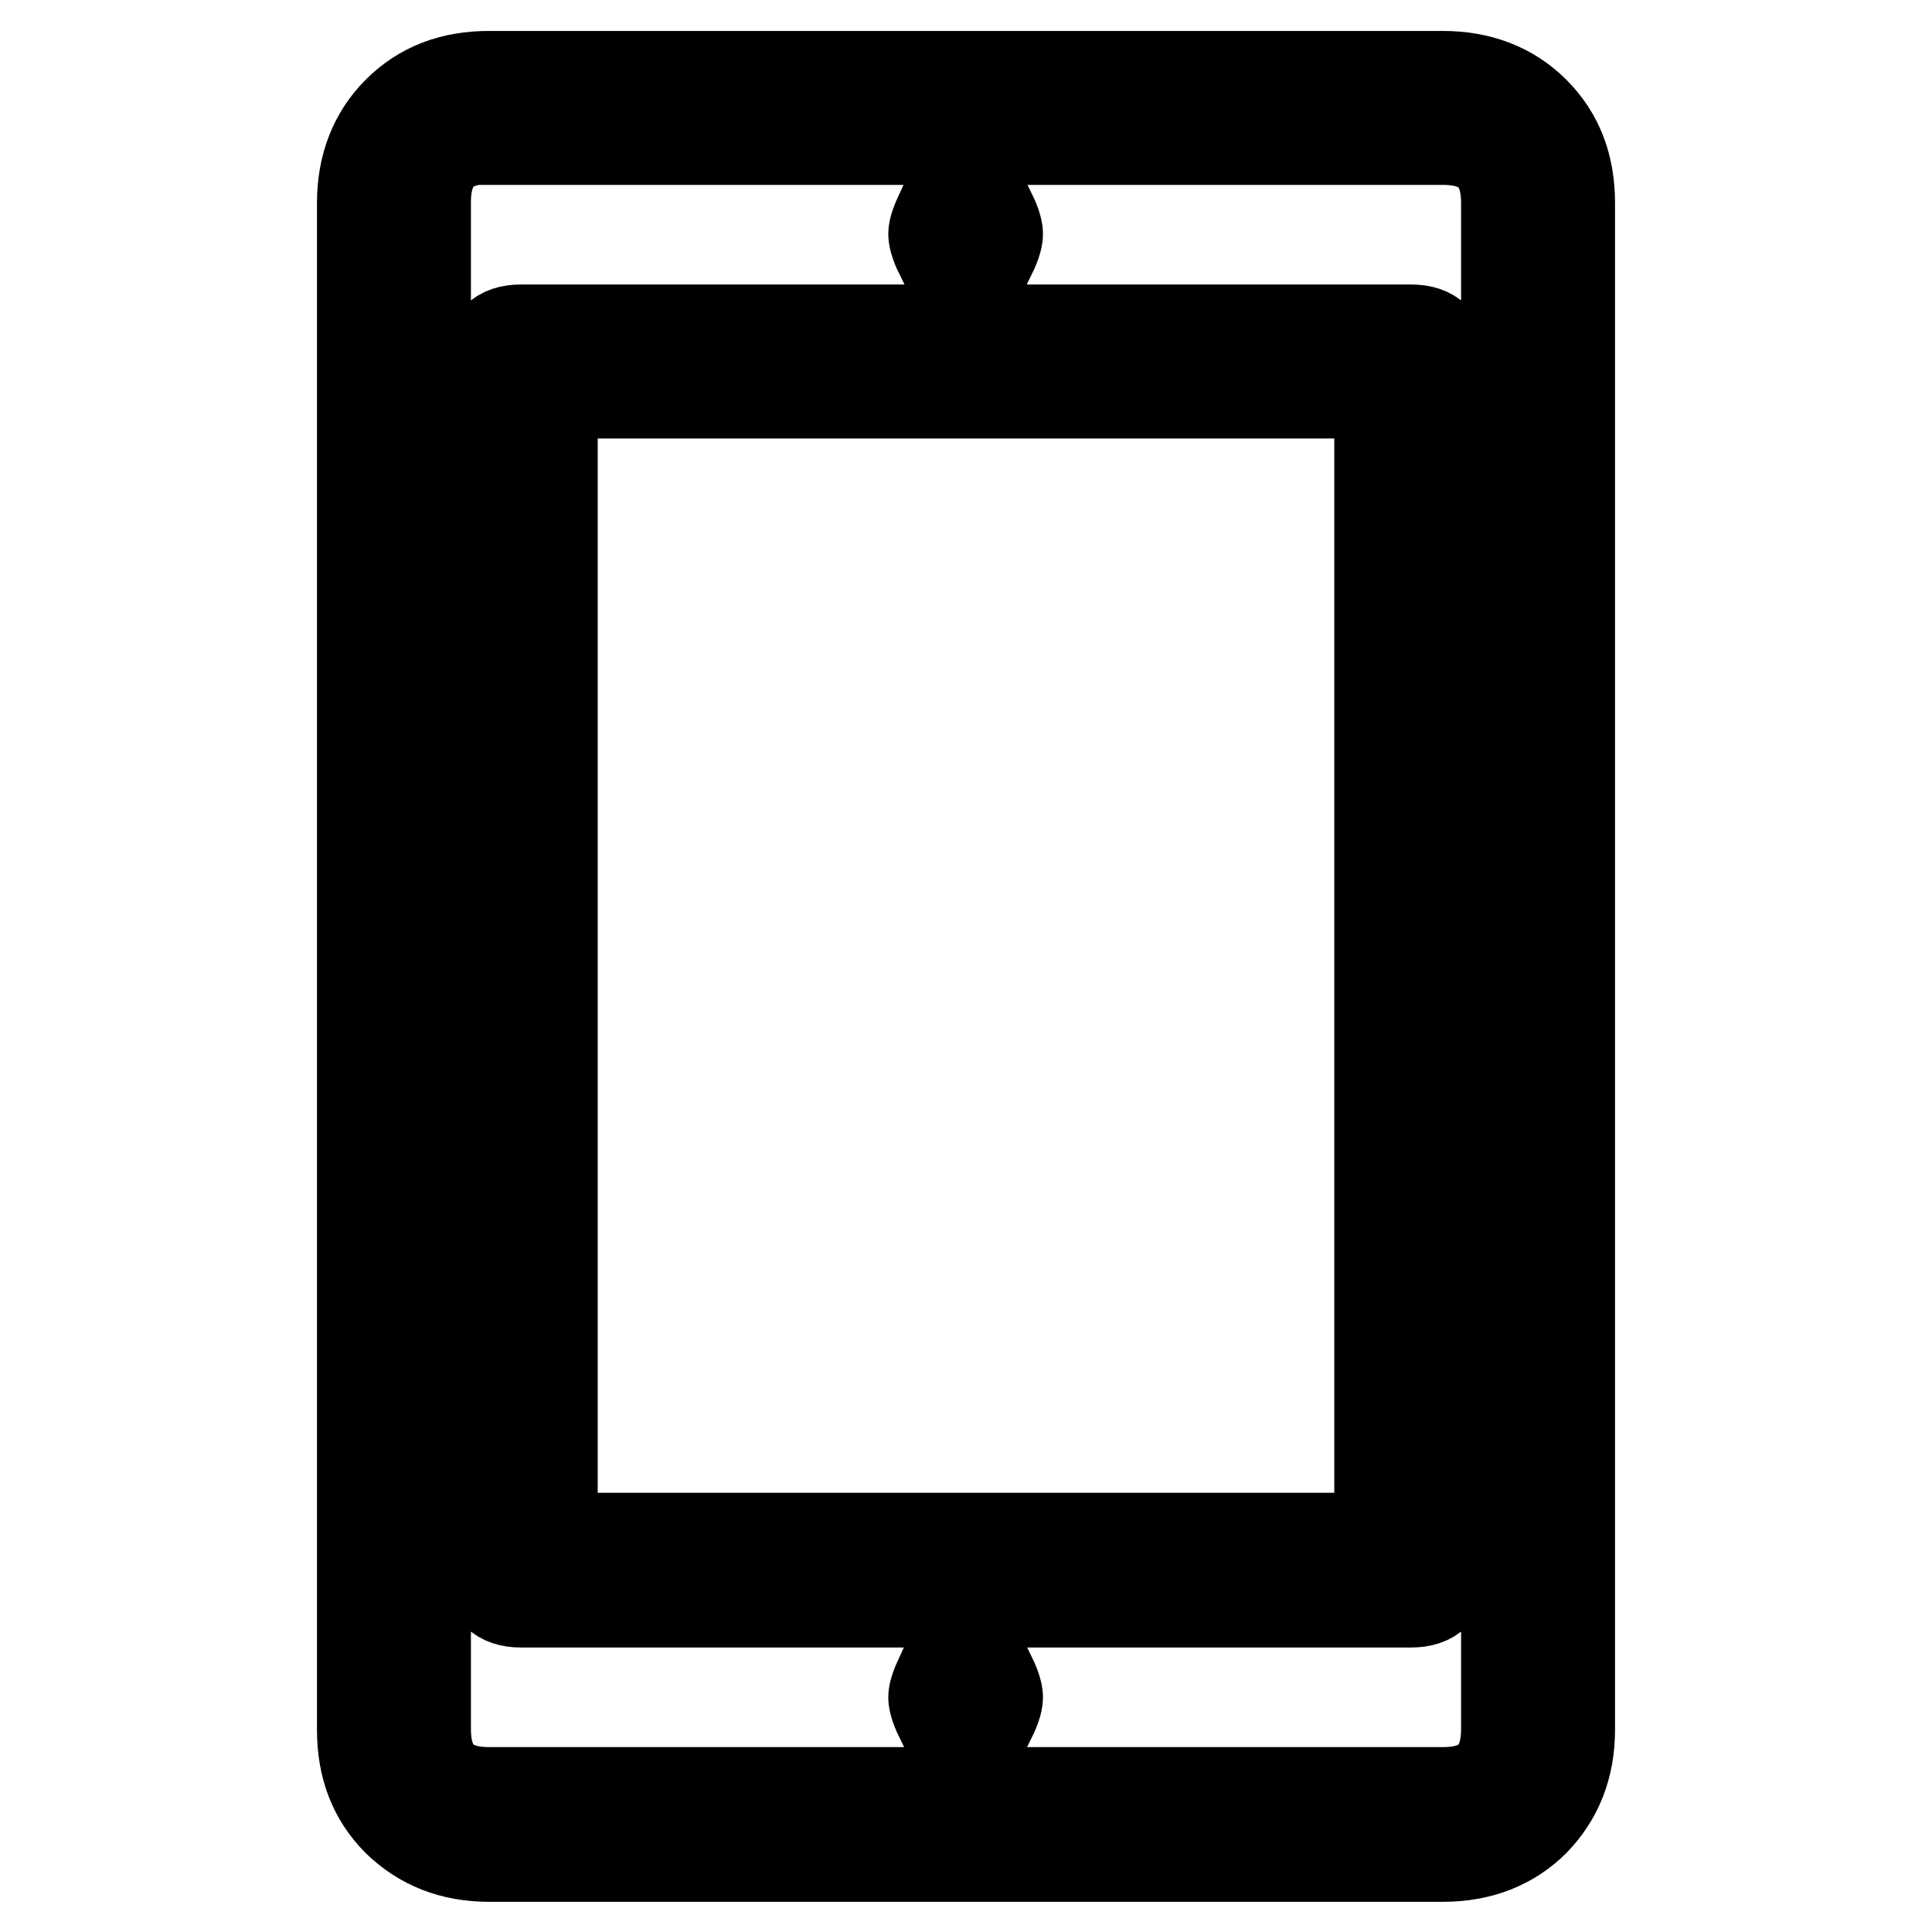 <?xml version="1.0" encoding="utf-8"?>
<!-- Svg Vector Icons : http://www.onlinewebfonts.com/icon -->
<!DOCTYPE svg PUBLIC "-//W3C//DTD SVG 1.1//EN" "http://www.w3.org/Graphics/SVG/1.1/DTD/svg11.dtd">
<svg version="1.1" xmlns="http://www.w3.org/2000/svg" xmlns:xlink="http://www.w3.org/1999/xlink" x="0px" y="0px" viewBox="0 0 256 256" enable-background="new 0 0 256 256" xml:space="preserve">
<g> <path stroke-width="12" fill-opacity="0" stroke="#000000"  d="M191.2,246H64.8c-4.9,0-8.9-1.6-12.1-4.7c-3.2-3.2-4.7-7.2-4.7-12.1V26.9c0-4.9,1.6-9,4.7-12.1 c3.2-3.2,7.2-4.7,12.1-4.7h126.4c4.9,0,9,1.6,12.1,4.7c3.2,3.2,4.7,7.2,4.7,12.1v202.3c0,4.9-1.6,8.9-4.7,12.1 C200.2,244.4,196.1,246,191.2,246z M64.8,18.4c-5.6,0-8.4,2.8-8.4,8.4v202.3c0,5.6,2.8,8.4,8.4,8.4h126.4c5.6,0,8.4-2.8,8.4-8.4 V26.9c0-5.6-2.8-8.4-8.4-8.4H64.8z M187,212.3H69c-2.8,0-4.2-1.4-4.2-4.2V47.9c0-2.8,1.4-4.2,4.2-4.2h118c2.8,0,4.2,1.4,4.2,4.2 v160.2C191.2,210.9,189.8,212.3,187,212.3z M73.2,203.8h109.6V52.1H73.2V203.8z M124.8,34.2c-0.7-1.4-1.1-2.5-1.1-3.2 s0.4-1.7,1.1-3.2c2.1-2.1,4.2-2.1,6.3,0c0.7,1.4,1.1,2.5,1.1,3.2s-0.4,1.8-1.1,3.2c-1.4,0.7-2.5,1.1-3.2,1.1 C127.3,35.3,126.2,34.9,124.8,34.2z M124.8,228.1c-0.7-1.4-1.1-2.5-1.1-3.2c0-0.7,0.4-1.7,1.1-3.2c2.1-2.1,4.2-2.1,6.3,0 c0.7,1.4,1.1,2.5,1.1,3.2c0,0.7-0.4,1.8-1.1,3.2c-1.4,0.7-2.5,1.1-3.2,1.1S126.2,228.8,124.8,228.1z"/></g>
</svg>